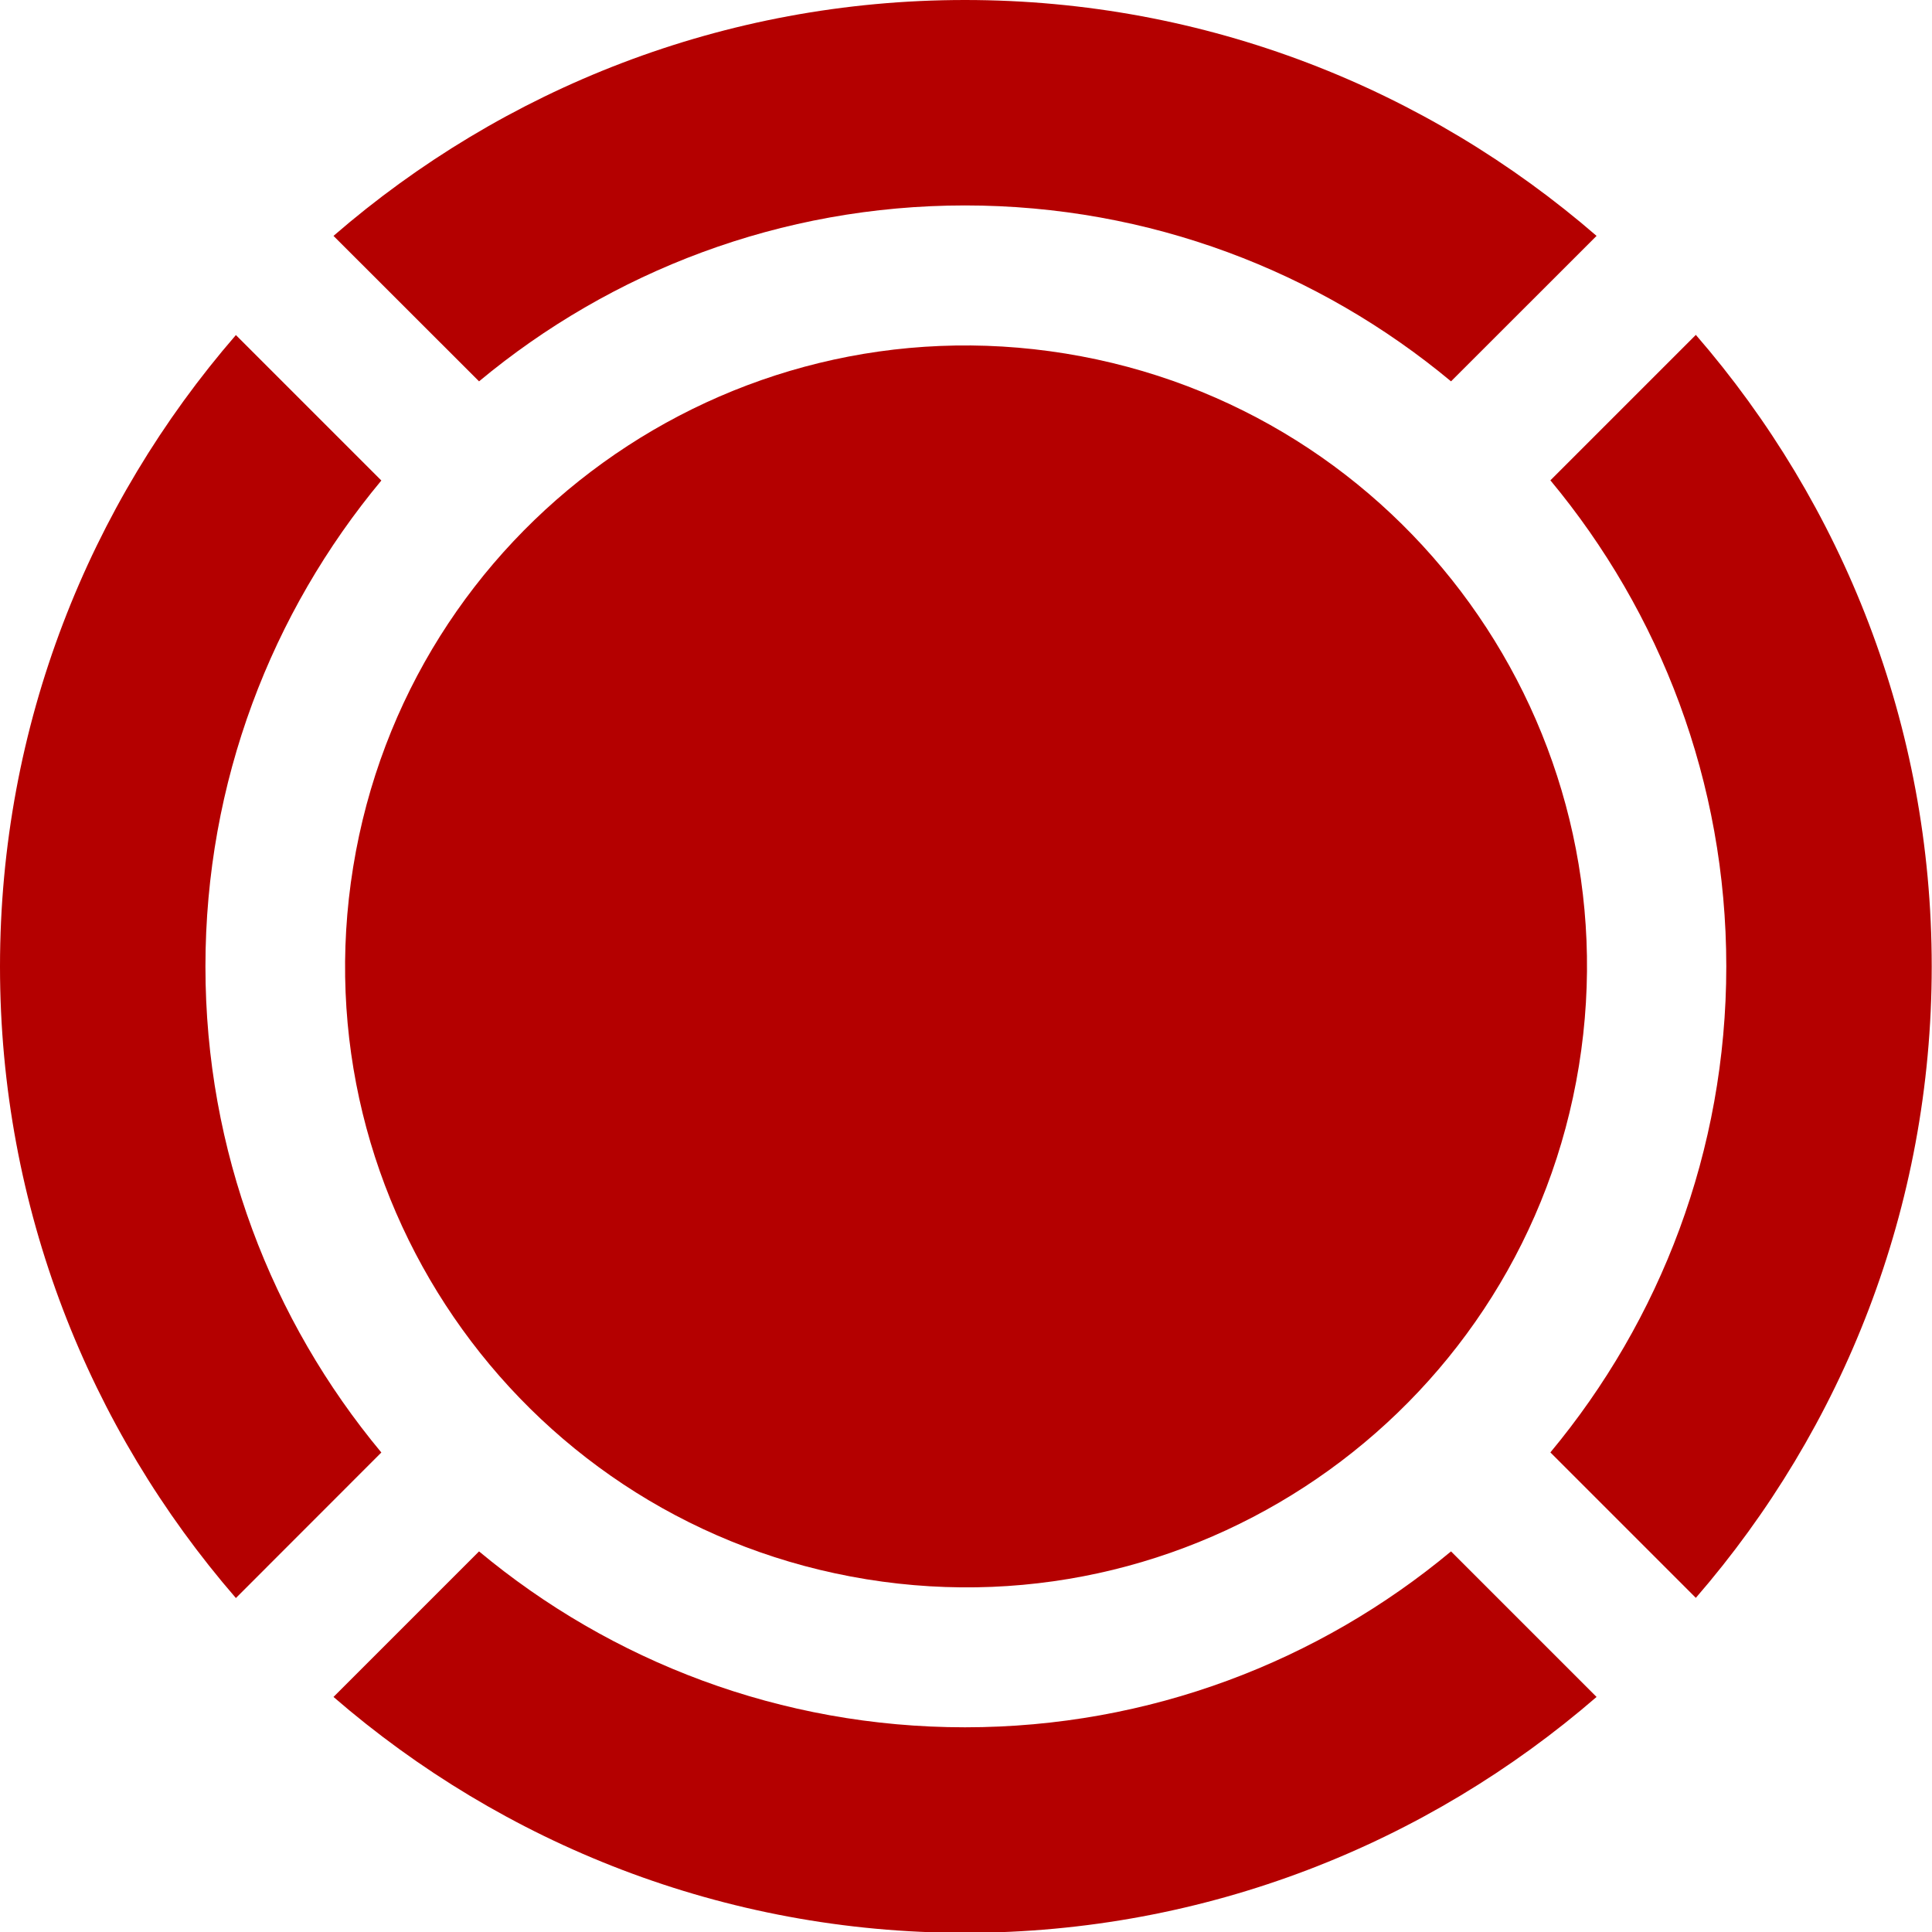 <?xml version="1.0" encoding="UTF-8"?> <svg xmlns="http://www.w3.org/2000/svg" width="21" height="21" viewBox="0 0 21 21" fill="none"><path d="M17.354 18.445C15.511 20.04 13.112 21.009 10.489 21.009C7.866 21.009 5.467 20.04 3.625 18.445L5.207 16.863C6.641 18.057 8.483 18.775 10.489 18.775C12.496 18.775 14.338 18.057 15.772 16.863L17.354 18.445Z" fill="#B40000"></path><path d="M17.162 11.586C17.759 7.907 15.261 4.44 11.582 3.843C7.902 3.246 4.436 5.744 3.839 9.423C3.242 13.102 5.74 16.569 9.419 17.166C13.098 17.763 16.565 15.265 17.162 11.586Z" fill="#B40000"></path><path d="M20.997 10.504C20.997 13.127 20.029 15.526 18.433 17.368L16.852 15.787C18.045 14.352 18.764 12.51 18.764 10.504C18.764 8.498 18.045 6.656 16.852 5.221L18.433 3.64C20.029 5.482 20.997 7.881 20.997 10.504Z" fill="#B40000"></path><path d="M17.354 2.564L15.772 4.145C14.338 2.952 12.496 2.233 10.489 2.233C8.483 2.233 6.641 2.952 5.207 4.145L3.625 2.564C5.467 0.968 7.866 0 10.489 0C13.112 0 15.511 0.968 17.354 2.564Z" fill="#B40000"></path><path d="M2.233 10.506C2.233 12.512 2.952 14.354 4.145 15.788L2.564 17.37C0.968 15.528 0 13.129 0 10.506C0 7.883 0.968 5.484 2.564 3.642L4.145 5.223C2.952 6.657 2.233 8.499 2.233 10.506Z" fill="#B40000"></path></svg> 
